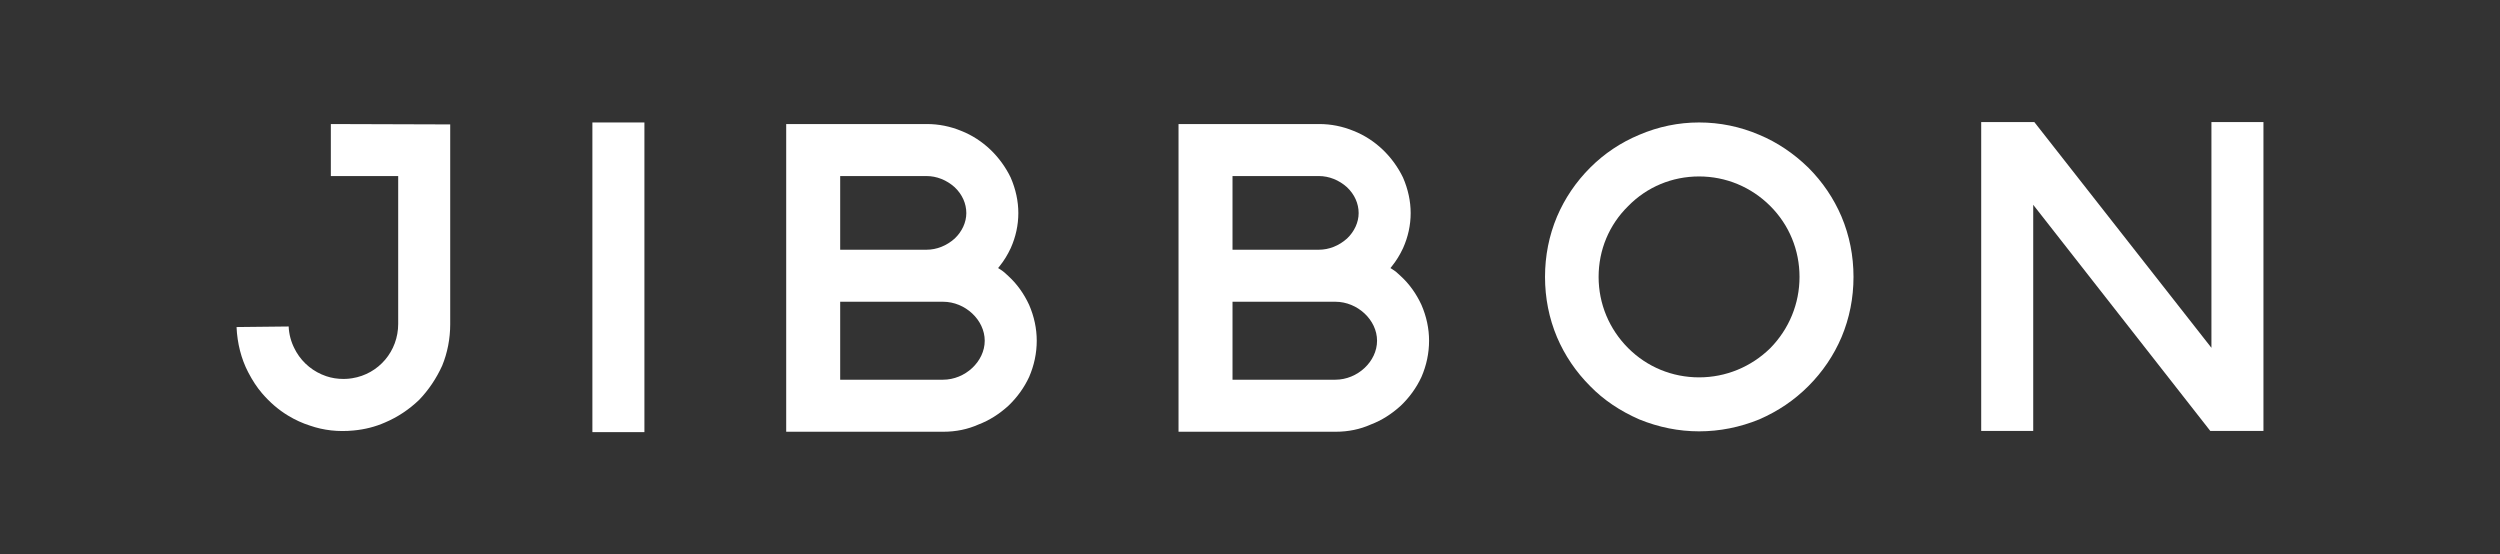 <svg viewBox="0 0 1299.858 288.154" xmlns="http://www.w3.org/2000/svg" data-name="Layer 1" id="Layer_1">
  <rect x="0" y="0" width="1299.858" height="288.154" fill="#333333" stroke="none"/>
  <defs>
    <style>
      .cls-1 {
        fill: #fff;
      }
    </style>
  </defs>
  <path d="M178.635,197.028c-3.17.007-6.16-.462-9.024-1.433-6.545-2.215-12.05-6.664-15.501-12.529-.334-.568-.65-1.155-.943-1.746-1.856-3.565-2.934-7.636-3.072-11.565l-27.102.293c.372,8.5,2.447,16.589,6.024,23.461,2.297,4.412,4.576,7.878,7.174,10.906,4.134,4.819,8.574,8.638,13.574,11.671,3.676,2.229,7.508,3.981,11.387,5.205,7.128,2.487,14.777,3.335,22.761,2.533,5.771-.536,11.231-1.928,16.237-4.136,6.567-2.786,12.548-6.751,17.79-11.791,4.888-5.085,8.926-11.074,11.97-17.77,2.725-6.62,4.173-14.073,4.173-21.519v-103.919l-62.065-.195v27.044h35.017v76.867c0,14.179-10.067,26.064-23.938,28.263-.541.087-1.085.156-1.627.212-.426.043-.852.074-1.28.098l-.118.009c-.477.023-.955.036-1.437.042Z" class="cls-1"></path>
  <g>
    <rect height="161.006" width="27.048" y="63.676" x="308.011" class="cls-1"></rect>
    <path d="M535.081,196.023c2.627-6.065,3.966-12.421,3.966-18.863,0-6.308-1.339-12.595-3.978-18.686-2.723-5.862-6.332-10.878-10.718-14.883-1.545-1.544-2.904-2.658-4.315-3.541l-1.079-.675.795-.994c2.264-2.831,4.096-5.8,5.763-9.343,2.627-5.86,3.964-12.006,3.964-18.247,0-6.172-1.339-12.391-3.978-18.481-2.582-5.361-6.231-10.388-10.533-14.493-4.432-4.231-9.654-7.599-15.104-9.74-5.758-2.382-11.776-3.586-17.908-3.586h-73.174v159.988h81.725c6.542,0,12.688-1.269,18.266-3.769,5.55-2.108,10.771-5.39,15.579-9.779,4.539-4.342,8.155-9.364,10.729-14.908ZM436.849,91.538h44.904c5.245,0,10.43,2.055,14.6,5.786,3.928,3.709,6.078,8.484,6.078,13.467,0,4.781-2.207,9.608-6.056,13.243-4.191,3.751-9.377,5.806-14.622,5.806h-44.904v-38.302ZM490.304,197.43h-53.455v-40.541h53.455c11.558,0,21.695,9.472,21.695,20.27s-10.138,20.27-21.695,20.27Z" class="cls-1"></path>
    <path d="M739.069,196.023c2.627-6.065,3.966-12.421,3.966-18.863,0-6.308-1.339-12.595-3.978-18.686-2.723-5.862-6.332-10.878-10.718-14.883-1.545-1.544-2.904-2.658-4.315-3.541l-1.079-.675.795-.994c2.264-2.831,4.096-5.8,5.763-9.343,2.627-5.86,3.964-12.006,3.964-18.247,0-6.172-1.339-12.391-3.978-18.481-2.582-5.361-6.231-10.388-10.533-14.493-4.432-4.231-9.654-7.599-15.104-9.74-5.758-2.382-11.776-3.586-17.908-3.586h-73.174v159.988h81.725c6.542,0,12.688-1.269,18.266-3.769,5.55-2.108,10.771-5.39,15.579-9.779,4.539-4.342,8.155-9.364,10.729-14.908ZM640.837,91.538h44.904c5.245,0,10.43,2.055,14.6,5.786,3.928,3.709,6.078,8.484,6.078,13.467,0,4.781-2.207,9.608-6.056,13.243-4.191,3.751-9.377,5.806-14.622,5.806h-44.904v-38.302ZM694.292,197.43h-53.455v-40.541h53.455c11.558,0,21.695,9.472,21.695,20.27s-10.138,20.27-21.695,20.27Z" class="cls-1"></path>
    <path d="M957.497,175.29c4.126-9.827,6.22-20.365,6.22-31.314s-2.094-21.488-6.223-31.32c-4.044-9.504-9.854-18.082-17.265-25.492-7.677-7.47-16.256-13.213-25.489-17.06-9.954-4.267-20.489-6.428-31.322-6.428-10.698,0-21.165,2.161-31.109,6.423-9.599,3.999-18.175,9.739-25.5,17.064-7.412,7.412-13.222,15.99-17.267,25.497-4.126,9.825-6.22,20.363-6.22,31.315s2.094,21.489,6.222,31.319c4.043,9.502,9.852,18.08,17.265,25.492l.011.011c6.863,7.055,15.441,12.861,25.497,17.261,10.098,4.121,20.57,6.216,31.102,6.216,10.666,0,21.207-2.095,31.33-6.227,9.828-4.301,18.172-9.95,25.481-17.261,7.411-7.41,13.221-15.988,17.268-25.497ZM920.466,181.006c-10.018,9.81-23.168,15.202-37.048,15.202-13.956,0-27.038-5.396-36.836-15.193-9.93-9.929-15.398-23.082-15.398-37.039,0-14.032,5.472-27.117,15.406-36.845,9.71-9.917,22.795-15.389,36.827-15.389,13.957,0,27.11,5.468,37.039,15.398,9.798,9.798,15.193,22.88,15.193,36.836,0,13.88-5.393,27.03-15.185,37.03Z" class="cls-1"></path>
    <polygon points="1149.817 180.849 1057.74 63.473 1030.111 63.473 1030.111 224.071 1057.158 224.071 1057.158 106.487 1149.235 224.071 1176.865 224.071 1176.865 63.473 1149.817 63.473 1149.817 180.849" class="cls-1"></polygon>
  </g>
</svg>